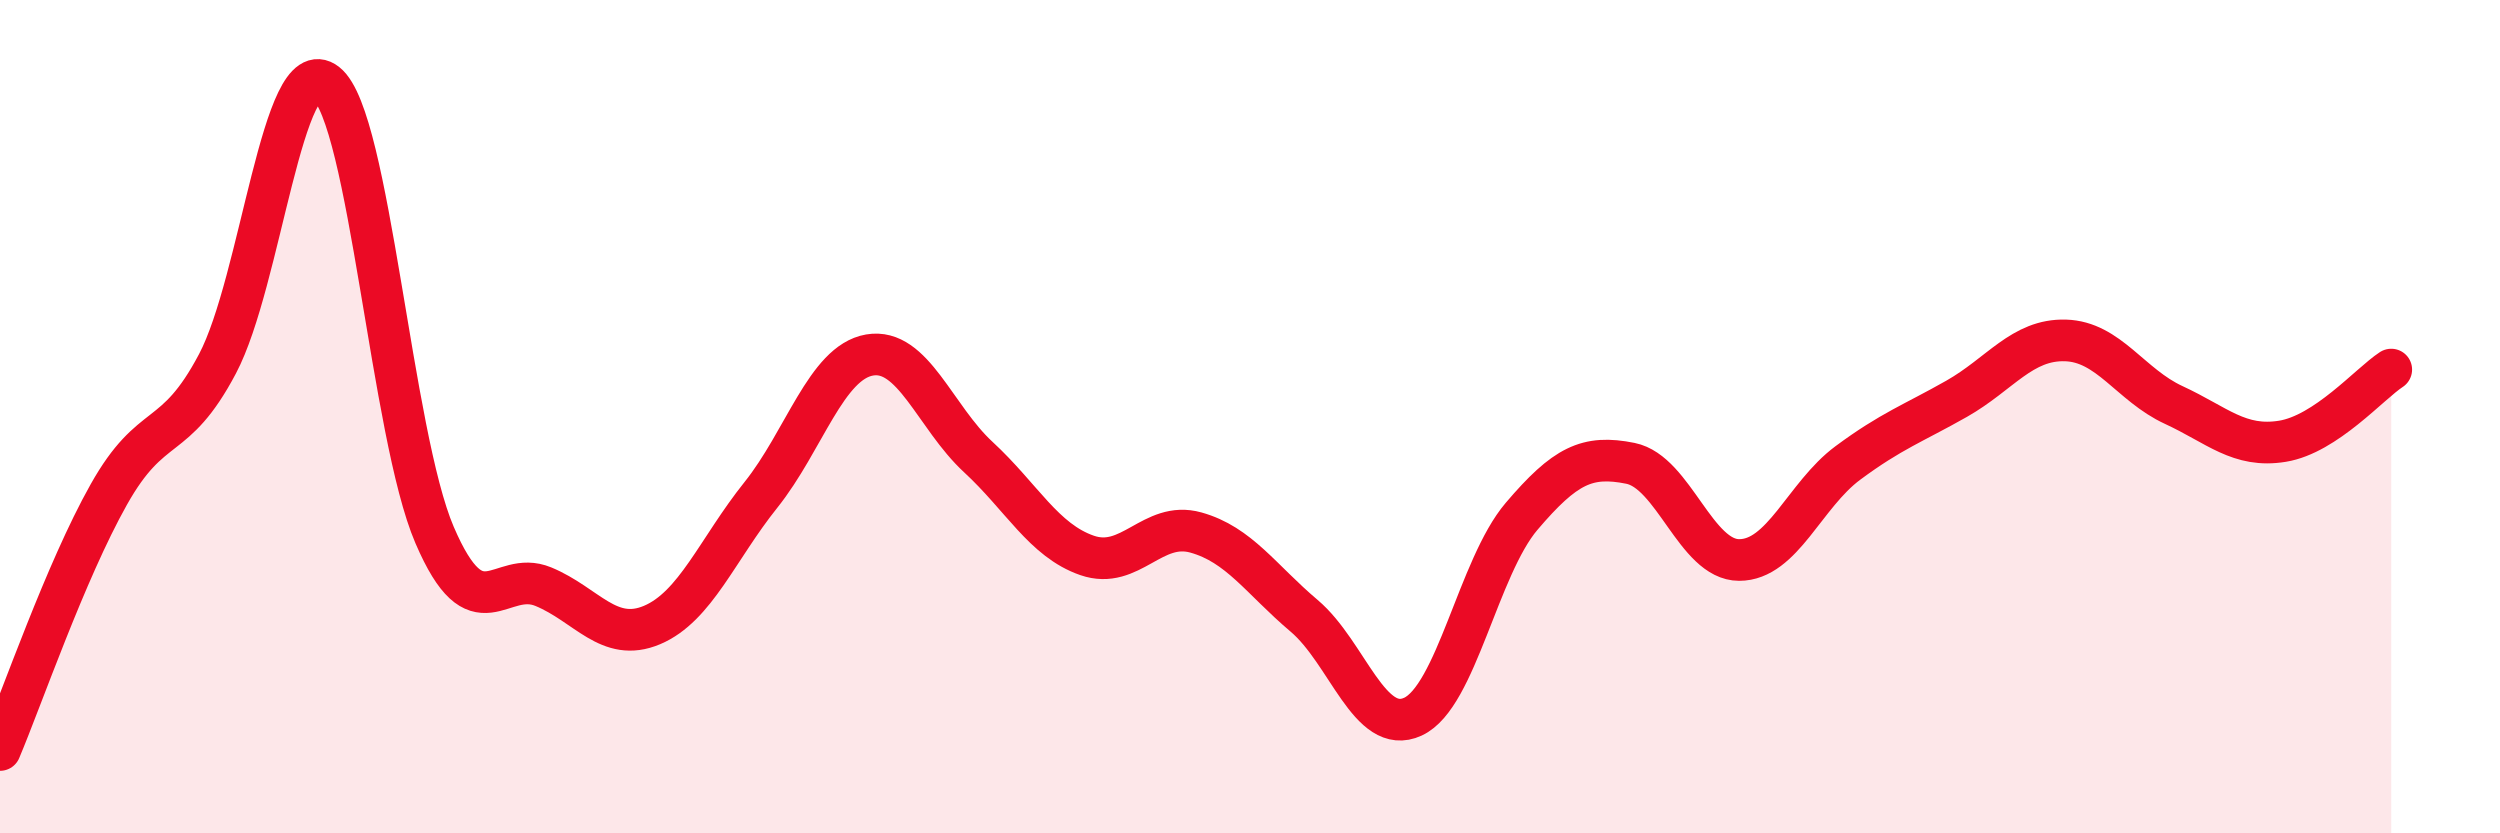 
    <svg width="60" height="20" viewBox="0 0 60 20" xmlns="http://www.w3.org/2000/svg">
      <path
        d="M 0,18 C 0.52,16.77 1.57,13.72 2.61,11.87 C 3.65,10.02 4.18,10.7 5.22,8.73 C 6.26,6.76 6.79,1.18 7.83,2 C 8.87,2.82 9.39,10.42 10.43,12.84 C 11.47,15.26 12,13.65 13.04,14.08 C 14.08,14.51 14.61,15.44 15.65,15 C 16.69,14.56 17.22,13.18 18.26,11.88 C 19.3,10.58 19.83,8.7 20.87,8.52 C 21.91,8.34 22.44,10.01 23.48,10.97 C 24.52,11.93 25.05,12.97 26.09,13.33 C 27.13,13.69 27.66,12.49 28.7,12.78 C 29.74,13.07 30.26,13.9 31.3,14.78 C 32.34,15.66 32.87,17.68 33.91,17.2 C 34.95,16.72 35.48,13.61 36.52,12.39 C 37.56,11.17 38.09,10.91 39.13,11.12 C 40.17,11.33 40.7,13.44 41.74,13.44 C 42.78,13.44 43.31,11.88 44.35,11.11 C 45.39,10.34 45.92,10.16 46.96,9.57 C 48,8.98 48.53,8.14 49.57,8.17 C 50.61,8.2 51.13,9.24 52.17,9.72 C 53.21,10.2 53.74,10.76 54.78,10.59 C 55.82,10.42 56.87,9.21 57.39,8.87L57.39 20L0 20Z"
        fill="#EB0A25"
        opacity="0.1"
        stroke-linecap="round"
        stroke-linejoin="round"
      />
      <path
        d="M 0,18 C 0.52,16.77 1.57,13.72 2.61,11.87 C 3.65,10.02 4.18,10.7 5.22,8.73 C 6.26,6.76 6.79,1.18 7.83,2 C 8.87,2.82 9.39,10.42 10.43,12.84 C 11.47,15.26 12,13.65 13.04,14.08 C 14.08,14.51 14.61,15.44 15.65,15 C 16.69,14.56 17.22,13.18 18.26,11.88 C 19.3,10.58 19.83,8.7 20.87,8.52 C 21.91,8.34 22.44,10.01 23.48,10.97 C 24.52,11.93 25.05,12.97 26.09,13.33 C 27.13,13.69 27.66,12.49 28.7,12.78 C 29.74,13.07 30.26,13.9 31.3,14.78 C 32.34,15.66 32.87,17.68 33.91,17.2 C 34.95,16.72 35.48,13.61 36.52,12.39 C 37.56,11.17 38.09,10.91 39.13,11.12 C 40.17,11.33 40.7,13.44 41.74,13.44 C 42.78,13.44 43.31,11.88 44.35,11.11 C 45.39,10.34 45.92,10.16 46.96,9.57 C 48,8.98 48.53,8.14 49.57,8.17 C 50.61,8.2 51.13,9.24 52.17,9.72 C 53.21,10.2 53.74,10.76 54.78,10.59 C 55.82,10.42 56.87,9.21 57.39,8.87"
        stroke="#EB0A25"
        stroke-width="1"
        fill="none"
        stroke-linecap="round"
        stroke-linejoin="round"
      />
    </svg>
  